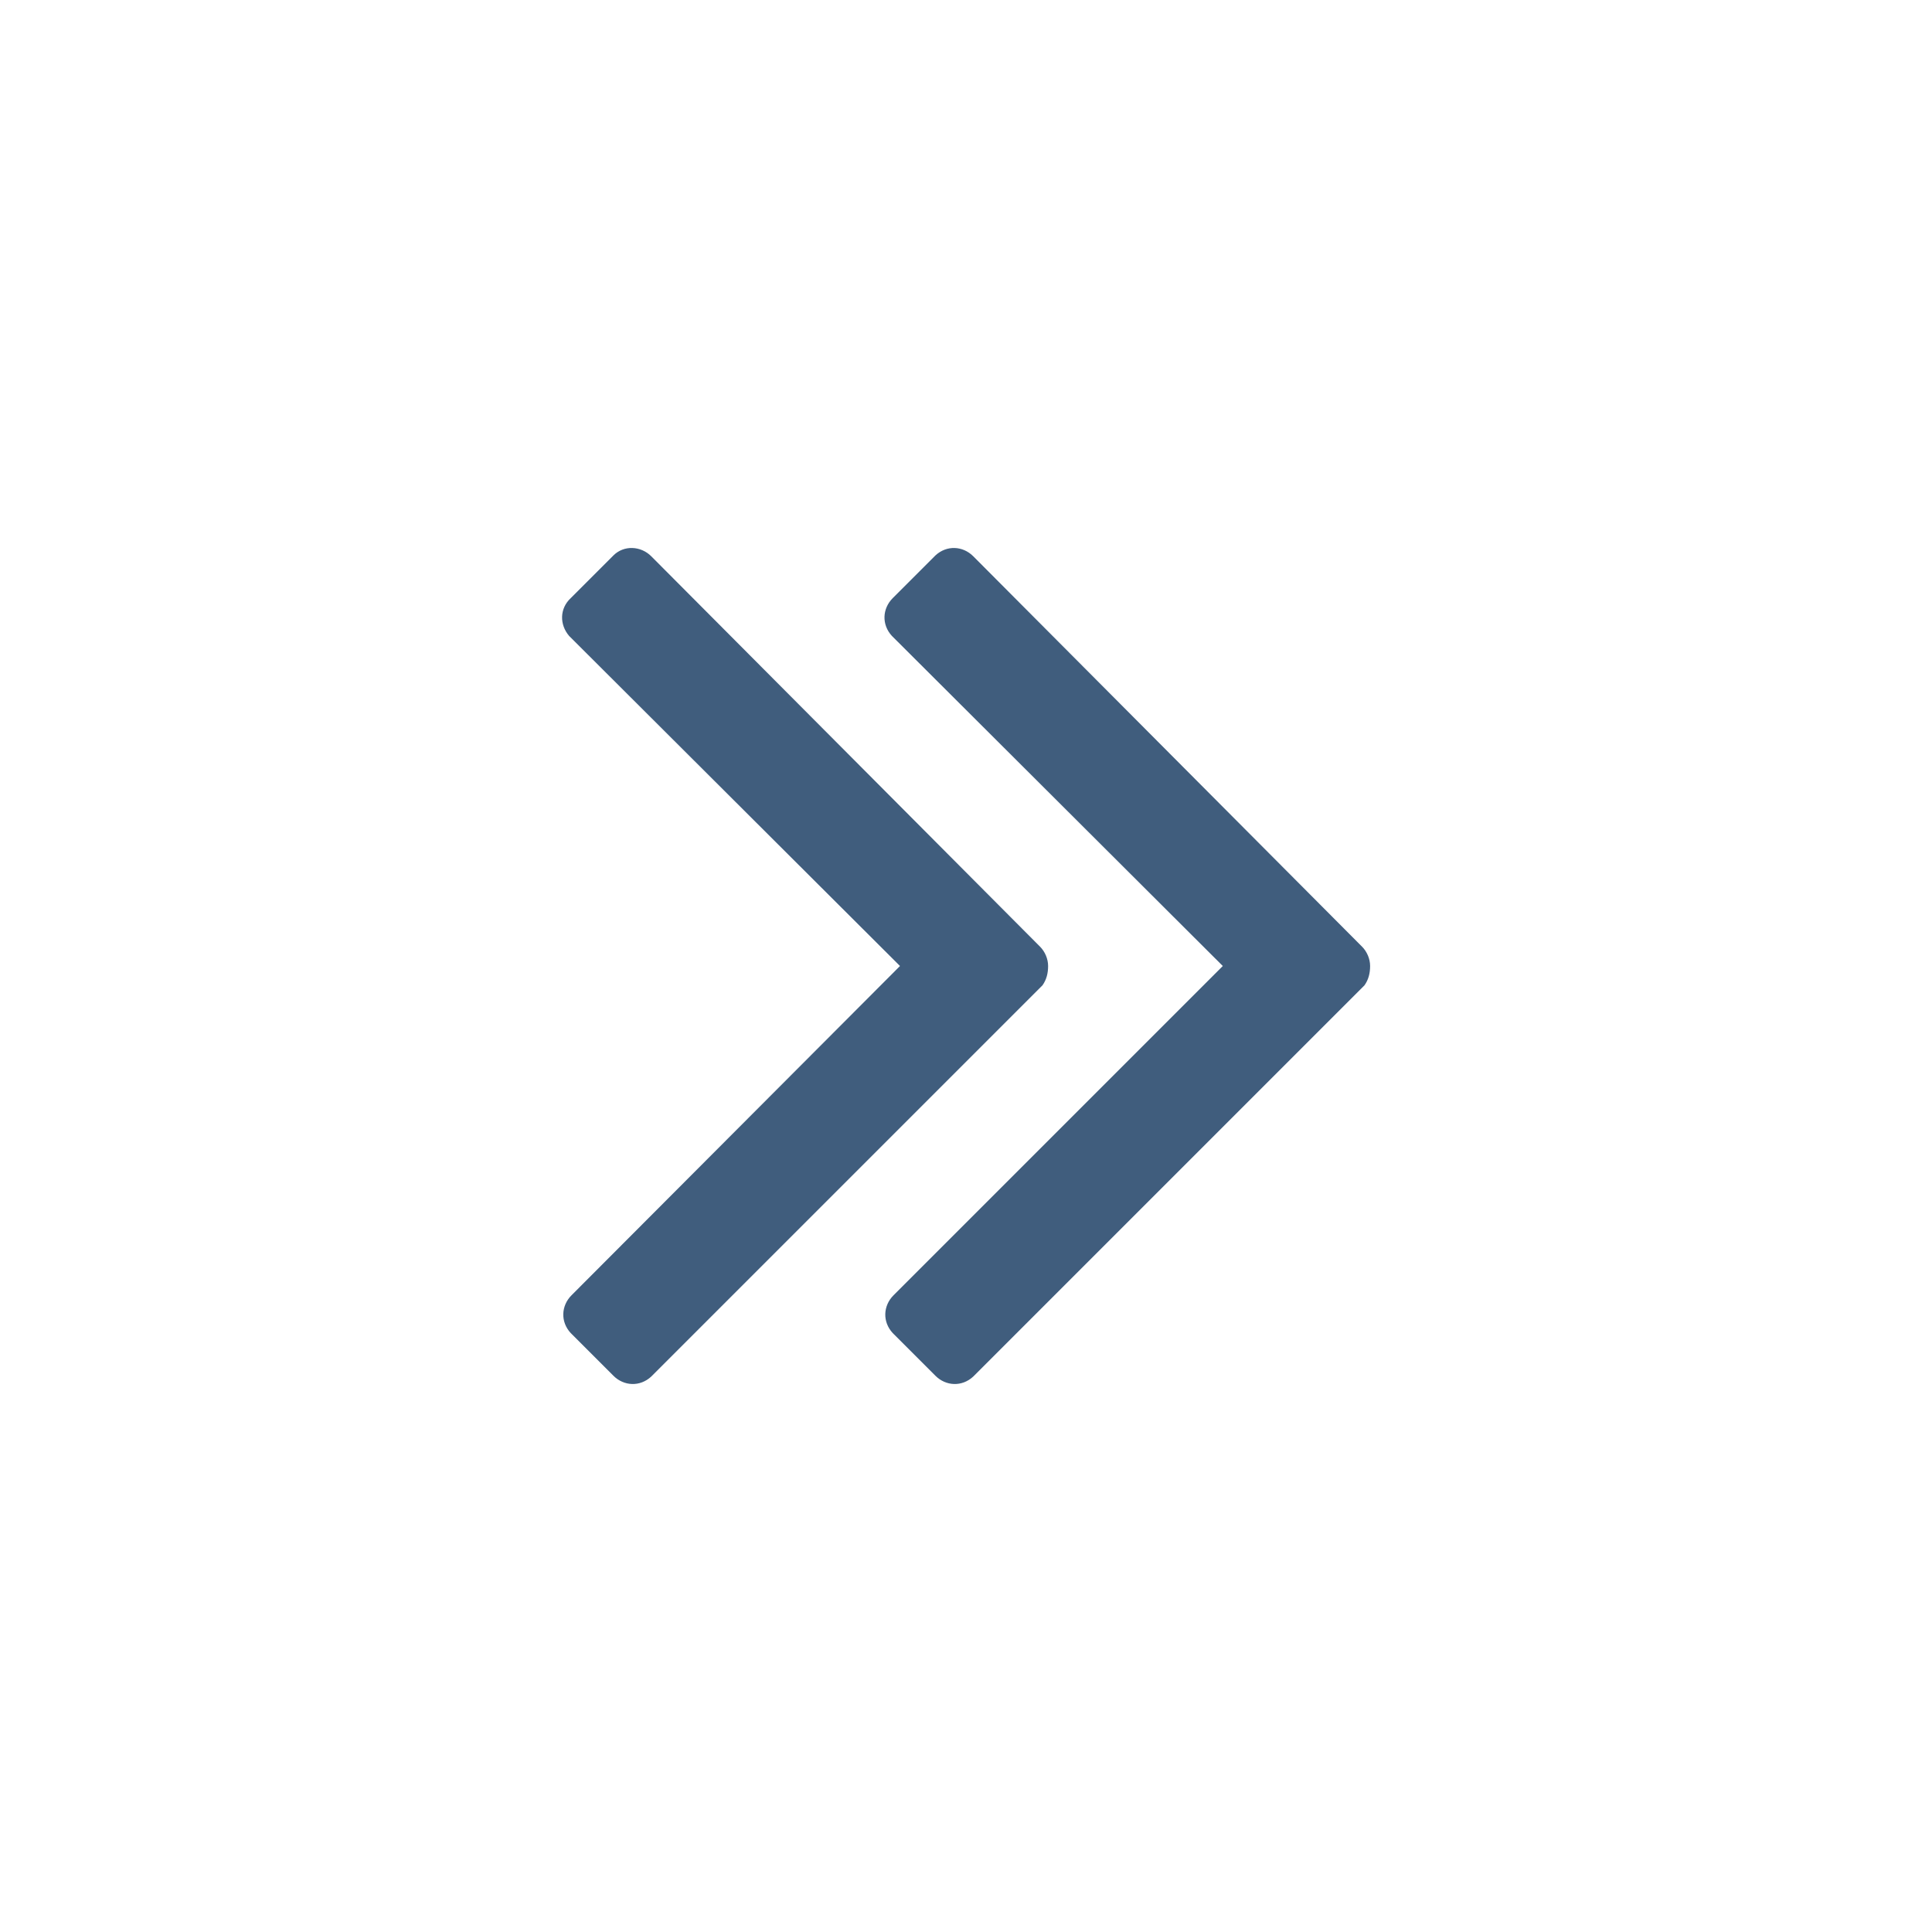<svg version="1.2" xmlns="http://www.w3.org/2000/svg" xmlns:xlink="http://www.w3.org/1999/xlink" overflow="visible" preserveAspectRatio="none" viewBox="0 0 24 24" width="20" height="20"><g><path xmlns:default="http://www.w3.org/2000/svg" id="angle-double-right" d="M13.02,12c0-0.09-0.04-0.18-0.1-0.24L8.09,6.91C7.96,6.78,7.75,6.77,7.62,6.9  c0,0-0.01,0.01-0.01,0.01L7.09,7.43C6.95,7.56,6.95,7.76,7.07,7.9c0,0,0.01,0.01,0.01,0.01l4.1,4.09L7.1,16.09  c-0.13,0.13-0.14,0.33-0.01,0.47c0,0,0.01,0.01,0.01,0.01l0.52,0.52c0.13,0.13,0.33,0.14,0.47,0.01c0,0,0.01-0.01,0.01-0.01  l4.85-4.85C13,12.17,13.02,12.09,13.02,12L13.02,12z M17.02,12c0-0.09-0.04-0.18-0.1-0.24l-4.83-4.85  c-0.13-0.13-0.33-0.14-0.47-0.01c0,0-0.01,0.01-0.01,0.01l-0.52,0.52c-0.13,0.13-0.14,0.33-0.01,0.47c0,0,0.01,0.01,0.01,0.01  l4.1,4.09l-4.09,4.09c-0.13,0.13-0.14,0.33-0.01,0.47c0,0,0.01,0.01,0.01,0.01l0.52,0.52c0.13,0.13,0.33,0.14,0.47,0.01  c0,0,0.01-0.01,0.01-0.01l4.85-4.85C17,12.17,17.02,12.09,17.02,12L17.02,12z" style="fill: rgb(64, 93, 125);" vector-effect="non-scaling-stroke"/></g></svg>